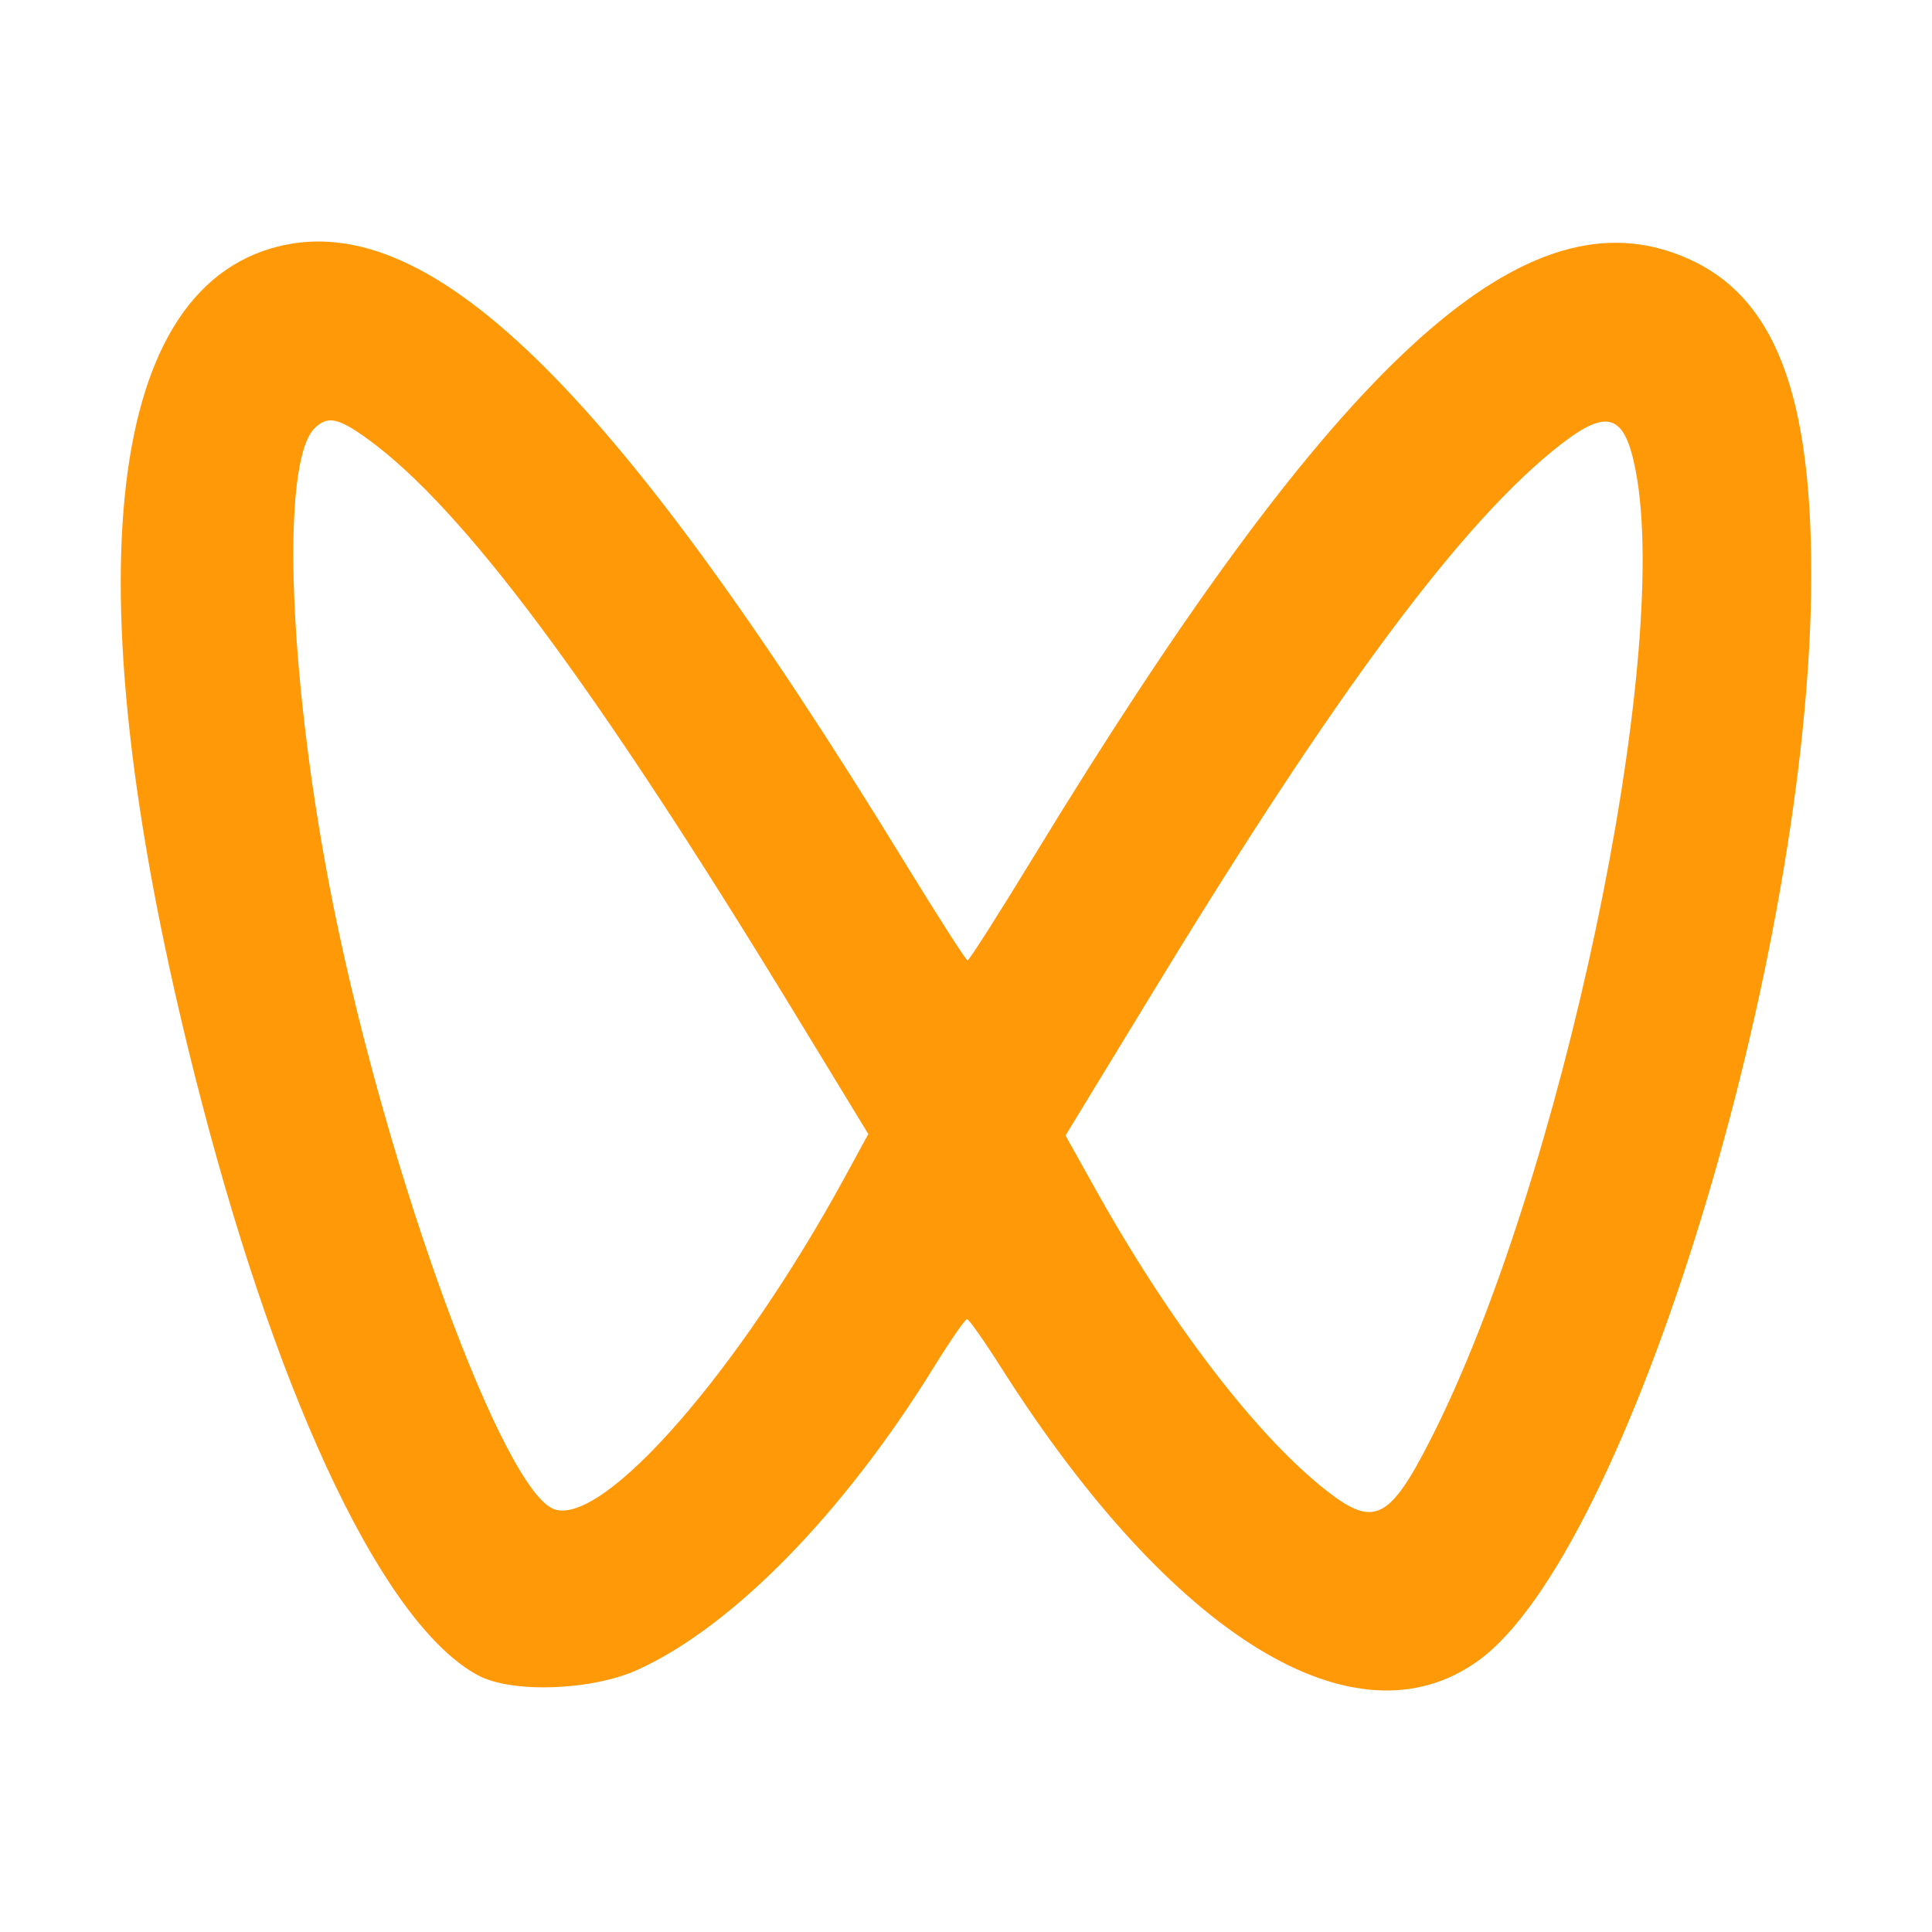<?xml version="1.0" standalone="no"?><!DOCTYPE svg PUBLIC "-//W3C//DTD SVG 1.1//EN" "http://www.w3.org/Graphics/SVG/1.1/DTD/svg11.dtd"><svg t="1754236589920" class="icon" viewBox="0 0 1024 1024" version="1.1" xmlns="http://www.w3.org/2000/svg" p-id="4071" xmlns:xlink="http://www.w3.org/1999/xlink" width="200" height="200"><path d="M143.392 131.744c81.824-24.576 180.032 70.464 336.064 325.248 17.536 28.608 32.544 52 33.376 52.032 0.832 0 16.64-24.768 35.072-55.04 155.168-254.56 253.44-348.096 336.896-320.704 53.024 17.408 75.392 68.608 75.2 172.16-0.384 201.44-97.216 517.12-176.256 574.592-65.088 47.296-162.336-12.256-252.992-154.976-8.992-14.208-17.216-25.856-18.208-25.888-0.992 0-8.992 11.552-17.76 25.728-47.776 77.248-106.368 137.12-156.608 160.032-24.416 11.136-66.88 12.672-84.8 3.04-48.832-26.24-103.808-140.16-146.4-303.488C38.912 323.52 52.16 159.2 143.392 131.744zM827.296 235.52c-51.808 40.256-118.592 129.92-216.384 290.56l-46.176 75.776 15.808 28.288c39.712 71.2 85.6 131.072 122.624 160 25.088 19.648 33.376 15.52 55.296-27.648 68.928-135.52 127.68-413.184 108.48-512.992-5.76-30.048-14.816-33.248-39.648-13.984zM166.752 226.976c-18.496 18.272-13.696 136.704 10.304 254.912 28.96 142.72 89.92 308.736 116.736 318.048 26.08 9.056 97.792-72.96 154.112-176.256l12.32-22.624-39.52-64.864c-105.92-173.76-174.976-266.592-225.792-303.488-15.616-11.328-21.312-12.48-28.16-5.728z" fill="#FF9908" p-id="4072"></path></svg>